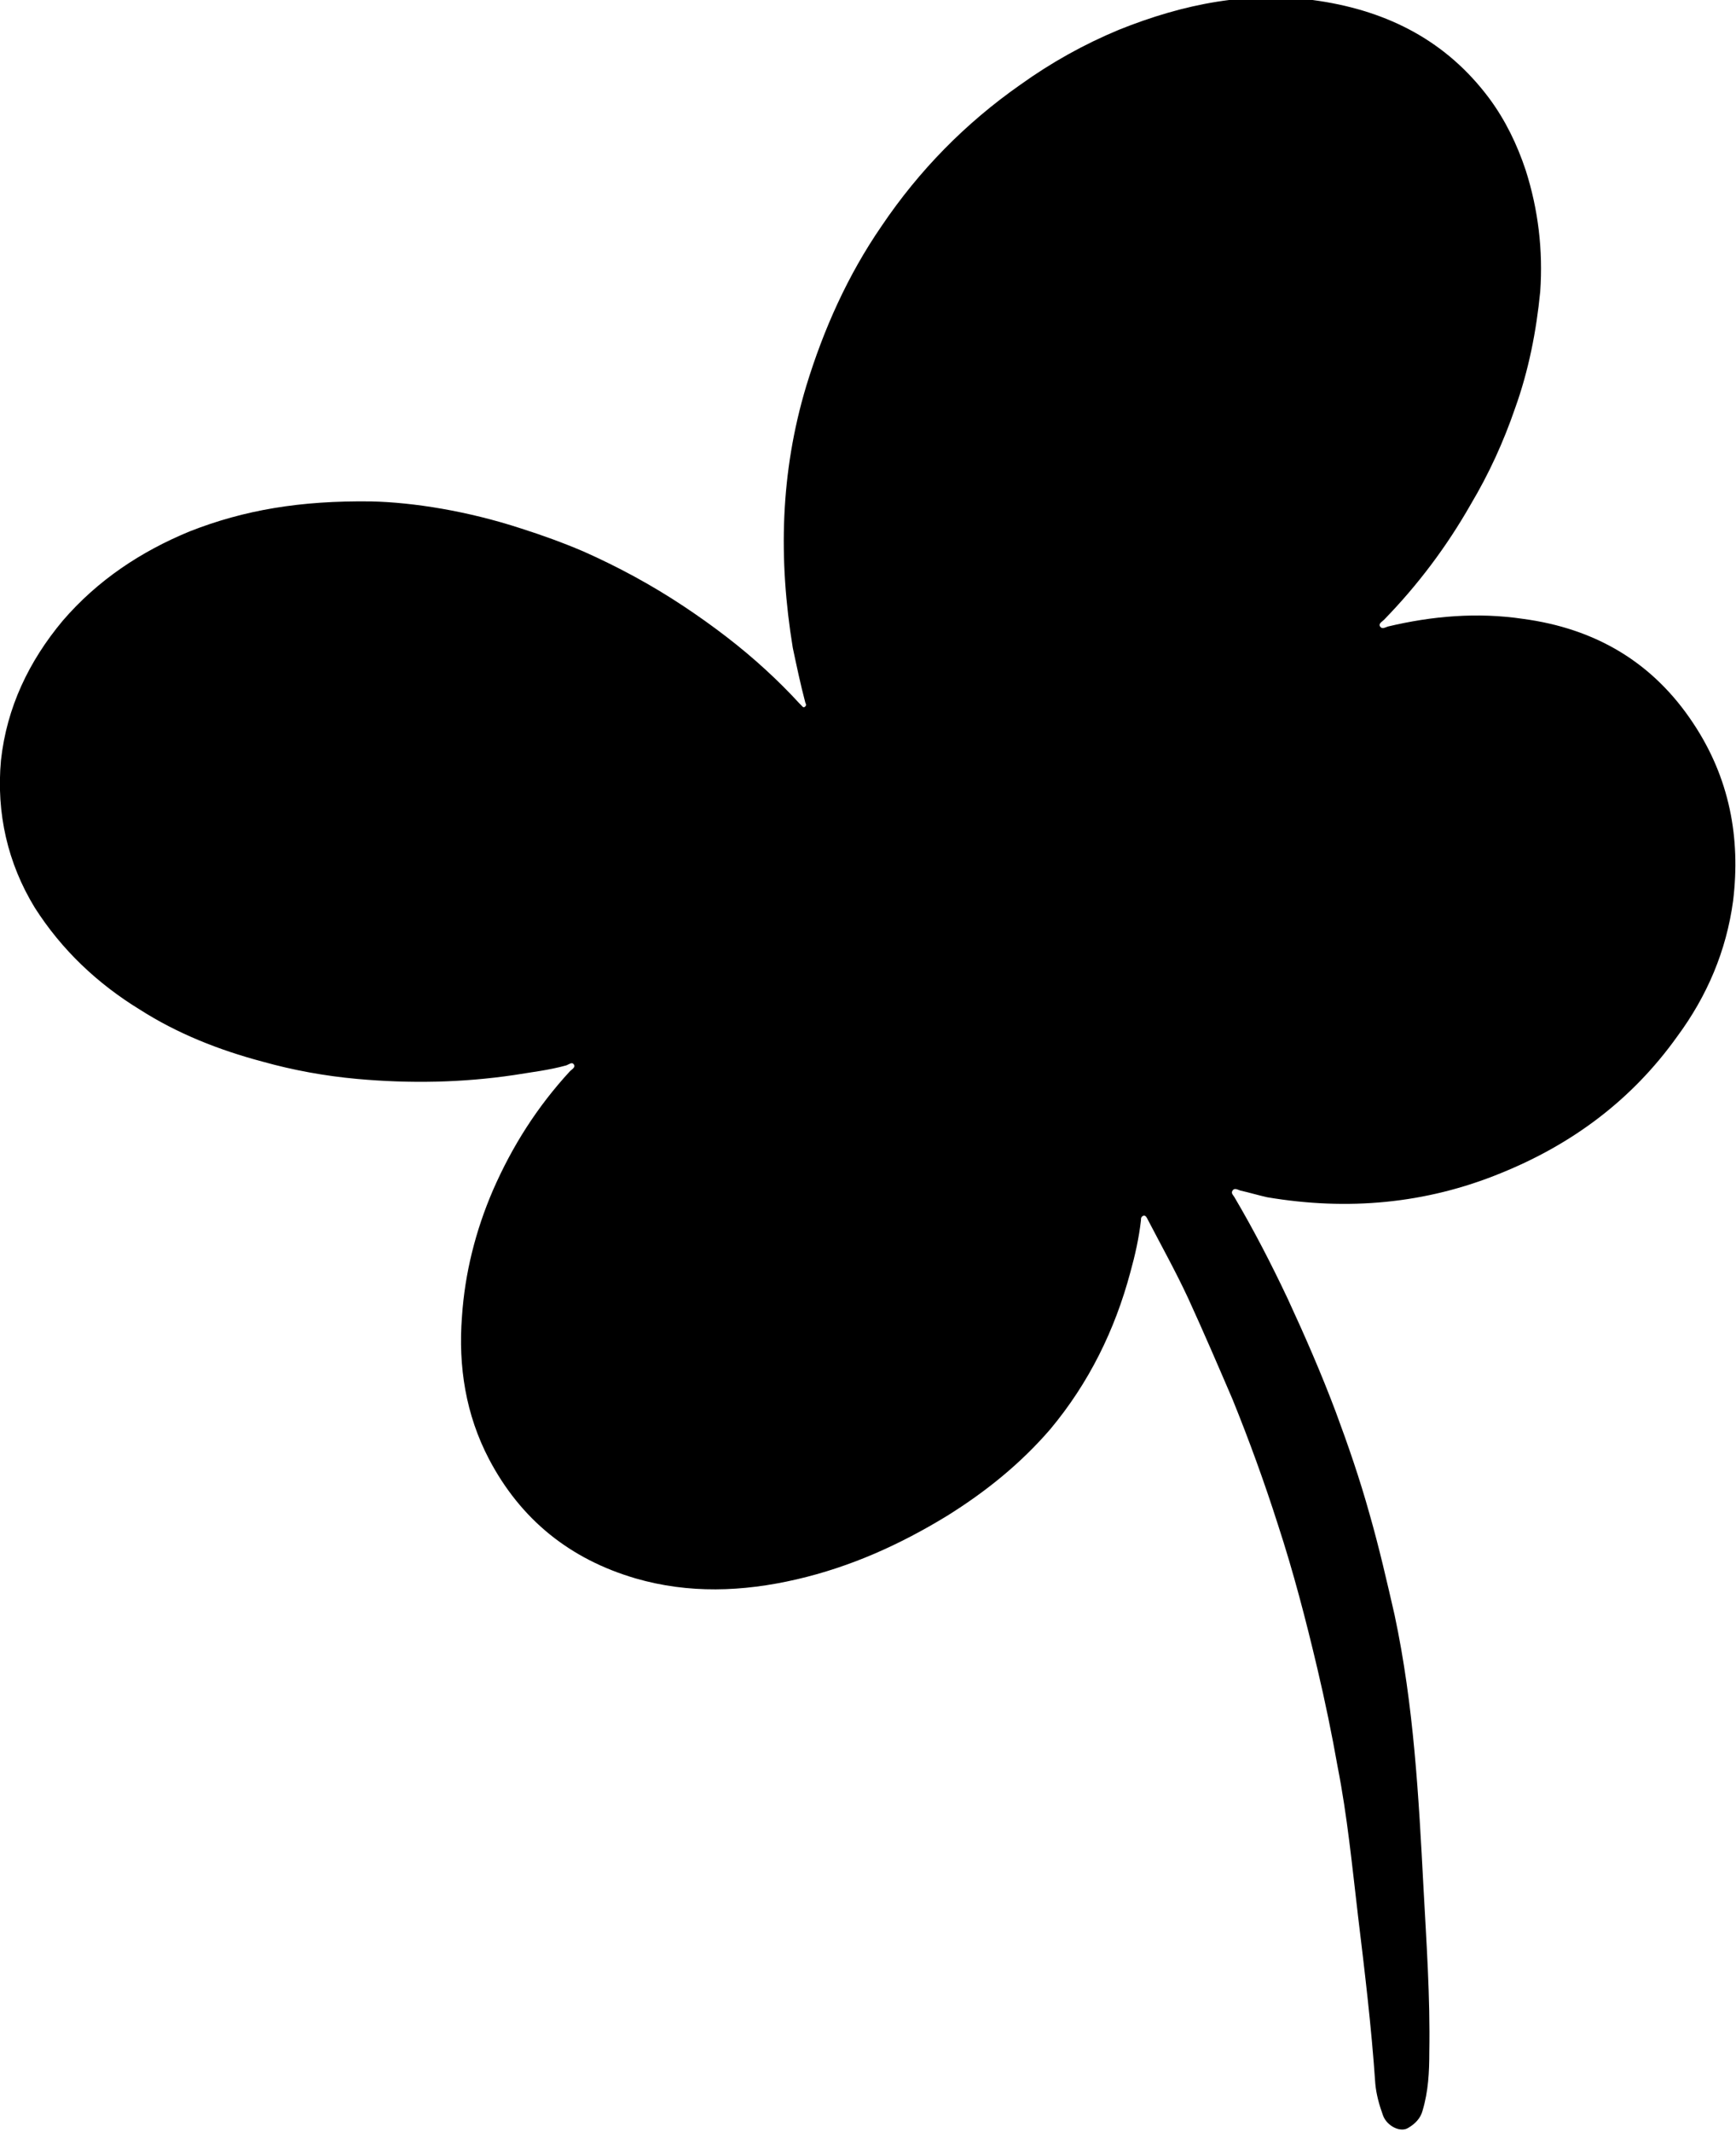 <svg viewBox="0 0 211 259" xmlns="http://www.w3.org/2000/svg">
<g clip-path="url(#clip0_4037_2230)" filter="url(#filter0_n_4037_2230)">
<path d="M45.13 60.92C50.288 61.038 56.852 62.09 63.3 64.195C65.879 65.013 68.457 65.948 70.919 67.001C75.139 68.872 79.242 71.094 83.11 73.666C86.627 76.004 90.026 78.577 93.074 81.383C94.481 82.669 95.888 84.073 97.177 85.476C97.294 85.593 97.411 85.71 97.411 85.71C97.529 85.827 97.646 86.061 97.88 85.827C97.998 85.71 97.998 85.593 97.88 85.359C97.294 83.137 96.825 80.916 96.356 78.694C94.598 67.936 94.832 57.413 97.998 46.889C100.108 39.99 103.038 33.442 107.141 27.479C111.713 20.697 117.339 14.967 124.021 10.29C127.772 7.6 131.758 5.379 135.978 3.625C143.831 0.468 151.92 -1.169 160.36 0.117C168.8 1.403 175.833 5.028 180.991 11.927C182.984 14.616 184.39 17.54 185.445 20.697C186.969 25.491 187.555 30.402 187.204 35.43C186.735 40.224 185.797 45.018 184.156 49.578C182.749 53.671 180.991 57.53 178.764 61.271C175.833 66.416 172.316 71.094 168.214 75.303C167.979 75.537 167.51 75.771 167.745 76.121C167.979 76.472 168.331 76.238 168.683 76.121C174.075 74.835 179.584 74.368 185.094 75.186C193.885 76.355 200.919 80.448 205.842 87.931C210.179 94.48 211.586 101.729 210.648 109.446C209.828 115.527 207.483 121.023 203.849 125.934C198.34 133.651 191.072 139.03 182.398 142.538C173.254 146.279 163.759 147.098 154.03 145.461C152.975 145.227 151.803 144.876 150.748 144.642C150.396 144.525 150.044 144.292 149.81 144.642C149.575 144.993 149.927 145.227 150.044 145.461C152.389 149.437 154.499 153.529 156.491 157.739C158.601 162.299 160.594 166.859 162.353 171.536C163.876 175.629 165.283 179.721 166.455 183.931C167.628 188.023 168.565 192.116 169.503 196.209C171.848 207.2 172.434 218.308 173.02 229.417C173.371 235.965 173.84 242.63 173.723 249.295C173.723 251.75 173.606 254.089 172.903 256.428C172.668 257.363 171.965 258.065 171.144 258.532C170.206 259.117 168.565 258.298 168.096 257.012C167.628 255.726 167.276 254.44 167.159 253.154C166.69 246.255 165.869 239.473 165.049 232.691C164.345 226.727 163.759 220.647 162.587 214.684C161.884 210.708 161.063 206.732 160.125 202.757C158.719 196.793 157.195 190.947 155.319 185.217C153.678 180.072 151.803 174.927 149.81 170.016C148.051 165.924 146.293 161.831 144.418 157.739C142.894 154.465 141.135 151.307 139.494 148.15C139.377 147.916 139.26 147.683 139.025 147.683C138.674 147.8 138.674 148.033 138.674 148.267C138.439 150.372 137.97 152.477 137.384 154.581C135.509 161.597 132.344 168.028 127.655 173.641C124.021 177.851 119.801 181.242 115.112 184.165C109.368 187.673 103.39 190.362 96.825 191.882C90.261 193.402 83.696 193.636 77.249 191.765C69.278 189.427 63.3 184.633 59.431 177.266C56.618 171.887 55.68 166.041 56.149 159.96C56.501 154.698 57.79 149.553 59.9 144.642C62.245 139.264 65.293 134.47 69.278 130.143C69.513 129.909 69.981 129.675 69.747 129.325C69.513 128.974 69.161 129.325 68.809 129.442C66.699 130.026 64.589 130.26 62.479 130.611C56.149 131.546 49.819 131.663 43.372 131.079C39.504 130.728 35.635 130.026 31.884 128.974C26.609 127.571 21.569 125.583 16.997 122.66C11.839 119.502 7.502 115.41 4.22 110.265C0.938 104.886 -0.469 98.806 0.117 92.375C0.82 85.944 3.516 80.331 7.619 75.42C11.839 70.509 17.114 67.001 23.093 64.545C29.657 61.973 36.456 60.804 45.13 60.92Z"/>
</g>
<defs>
<filter id="filter0_n_4037_2230" x="0" y="0" width="211" height="259" filterUnits="userSpaceOnUse" color-interpolation-filters="sRGB">
<feFlood flood-opacity="0" result="BackgroundImageFix"/>
<feBlend mode="normal" in="SourceGraphic" in2="BackgroundImageFix" result="shape"/>
<feTurbulence type="fractalNoise" baseFrequency="1.25 1.25" stitchTiles="stitch" numOctaves="3" result="noise" seed="3081" />
<feColorMatrix in="noise" type="luminanceToAlpha" result="alphaNoise" />
<feComponentTransfer in="alphaNoise" result="coloredNoise1">
<feFuncA type="discrete" tableValues="0 0 0 0 1 1 1 1 1 1 1 1 1 1 1 1 1 1 1 1 1 1 1 1 1 1 1 1 1 1 1 1 1 1 1 1 1 1 1 1 1 1 1 1 1 0 0 0 0 0 0 0 0 0 0 0 0 0 0 0 0 0 0 0 0 0 0 0 0 0 0 0 0 0 0 0 0 0 0 0 0 0 0 0 0 0 0 0 0 0 0 0 0 0 0 0 0 0 0 0 "/>
</feComponentTransfer>
<feComposite operator="in" in2="shape" in="coloredNoise1" result="noise1Clipped" />
<feComponentTransfer in="alphaNoise" result="coloredNoise2">
<feFuncA type="discrete" tableValues="0 0 0 0 0 0 0 0 0 0 0 0 0 0 0 0 0 0 0 0 0 0 0 0 0 0 0 0 0 0 0 0 0 0 0 0 0 0 0 0 0 0 0 0 0 0 0 0 0 0 0 0 0 0 0 1 1 1 1 1 1 1 1 1 1 1 1 1 1 1 1 1 1 1 1 1 1 1 1 1 1 1 1 1 1 1 1 1 1 1 1 1 1 1 1 1 0 0 0 0 "/>
</feComponentTransfer>
<feComposite operator="in" in2="shape" in="coloredNoise2" result="noise2Clipped" />
<feFlood flood-color="#FFFFFF" result="color1Flood" />
<feComposite operator="in" in2="noise1Clipped" in="color1Flood" result="color1" />
<feFlood flood-color="#E0F2D5" result="color2Flood" />
<feComposite operator="in" in2="noise2Clipped" in="color2Flood" result="color2" />
<feMerge result="effect1_noise_4037_2230">
<feMergeNode in="shape" />
<feMergeNode in="color1" />
<feMergeNode in="color2" />
</feMerge>
</filter>
</defs>
</svg>
